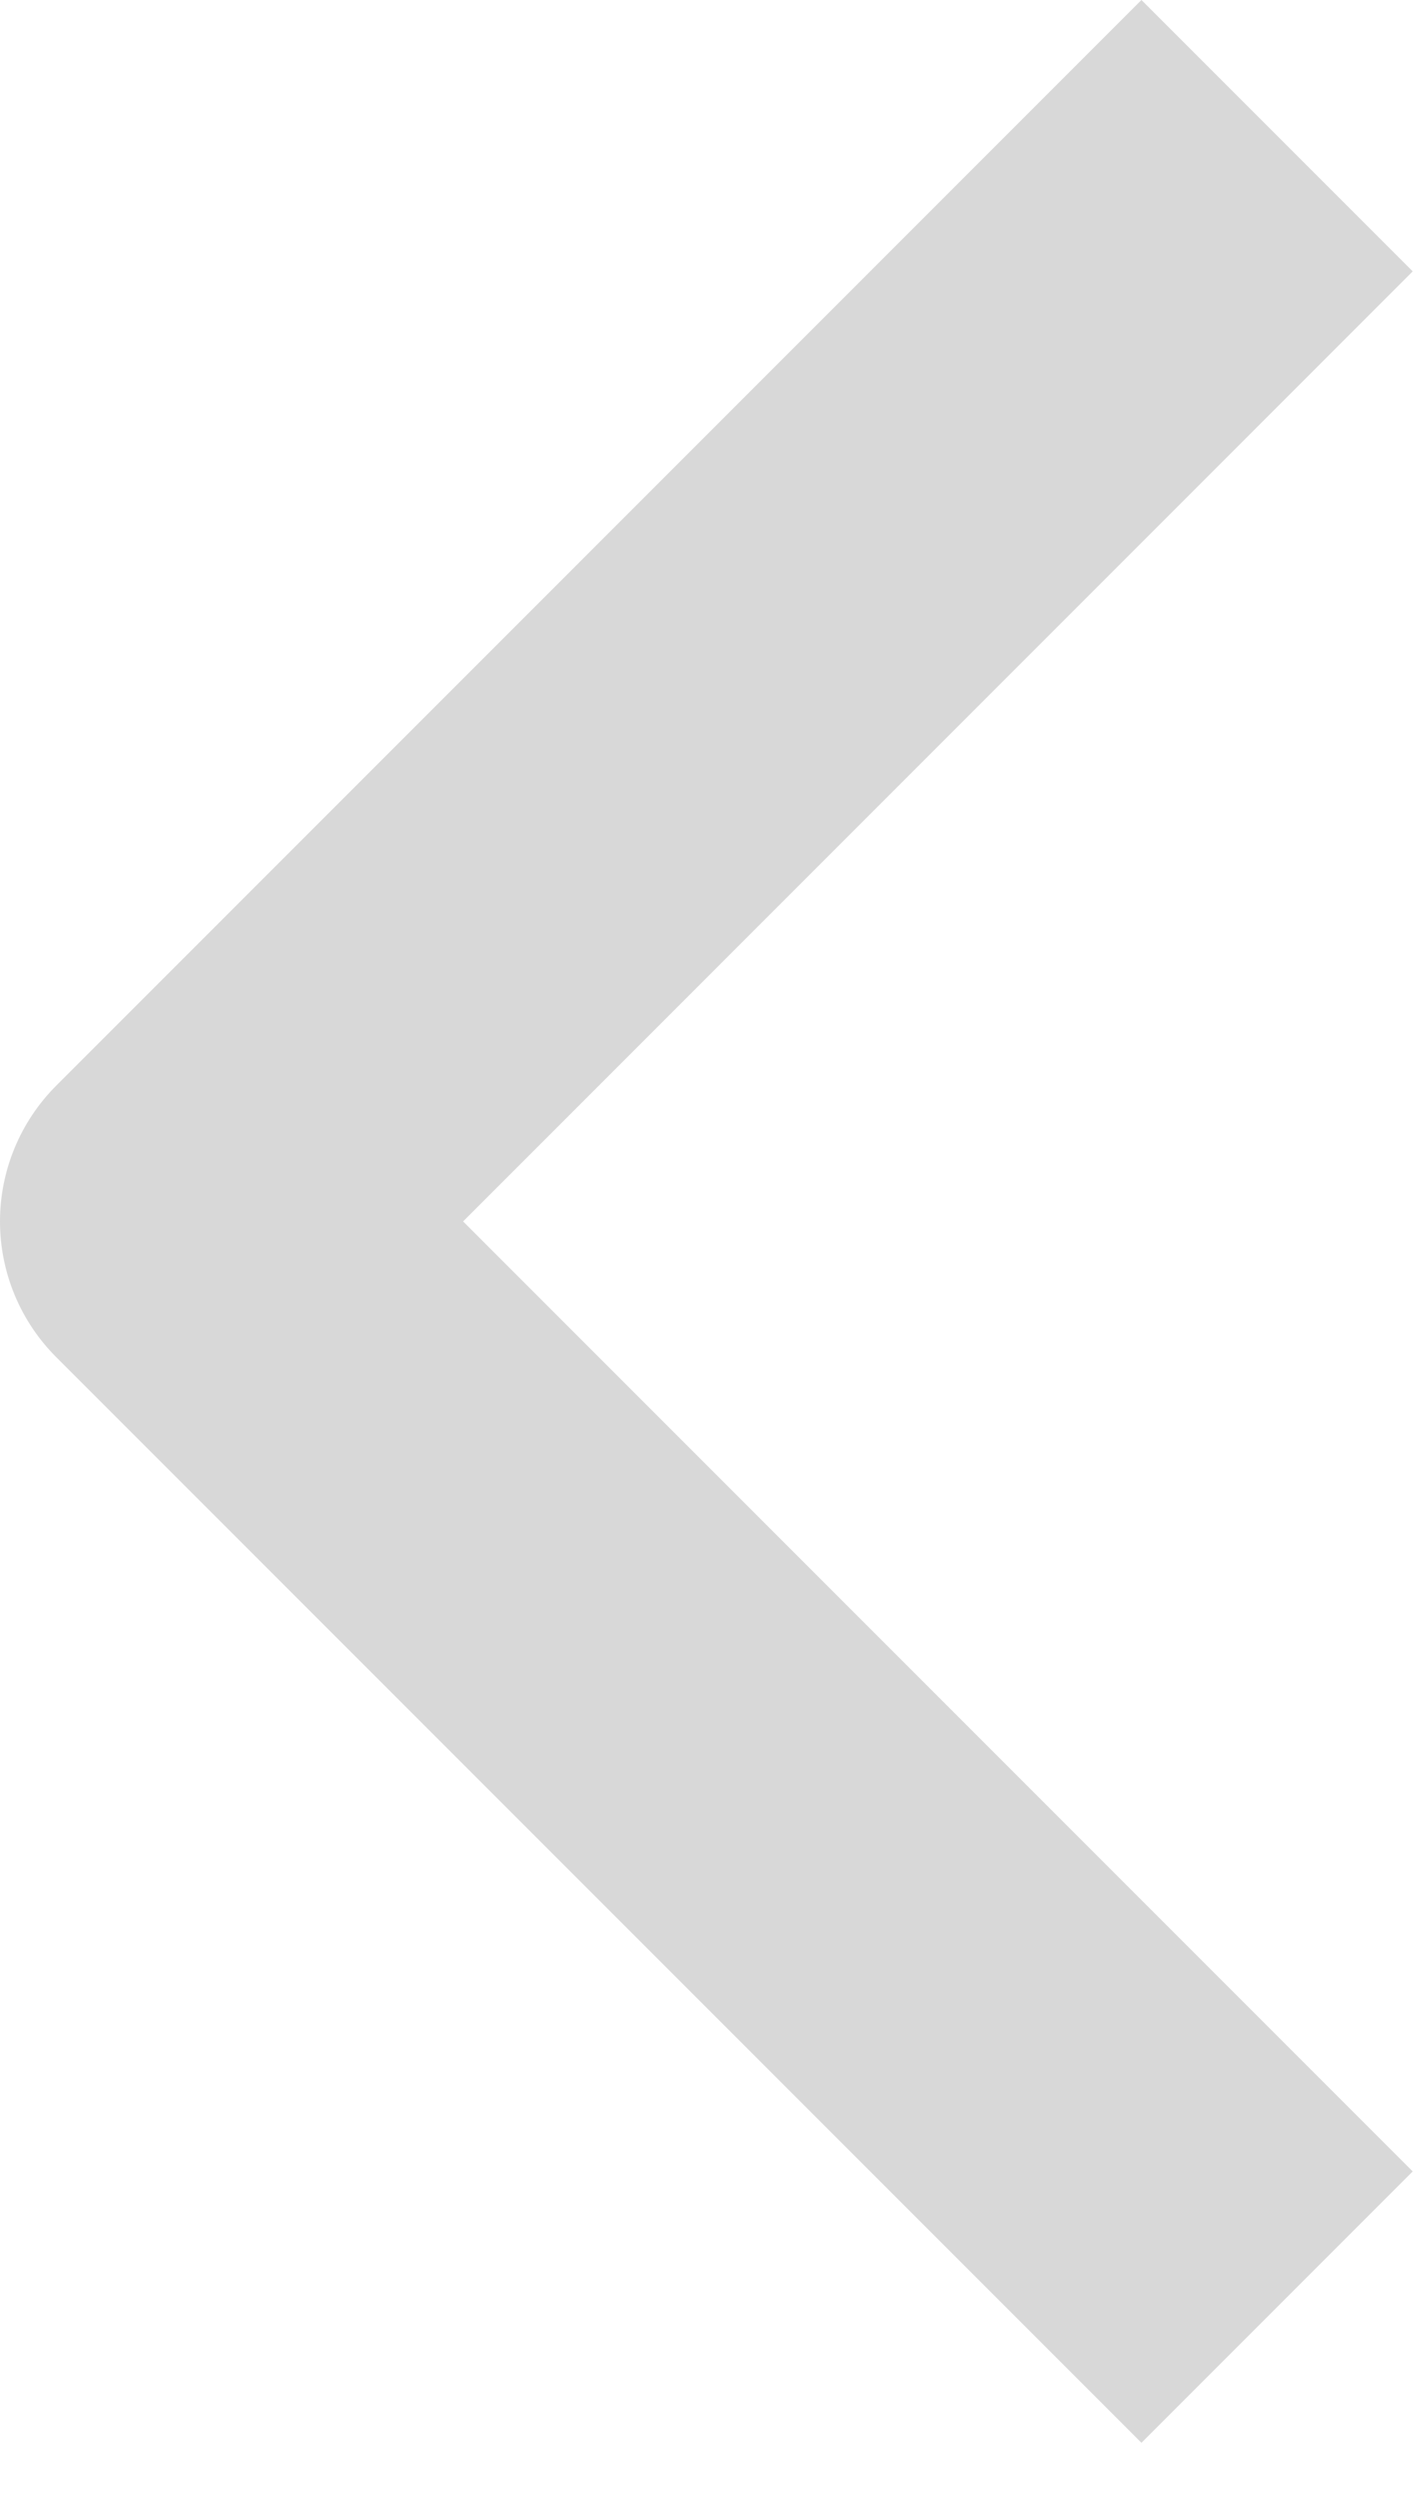<svg width="24" height="42" viewBox="0 0 24 42" fill="none" xmlns="http://www.w3.org/2000/svg">
<path fill-rule="evenodd" clip-rule="evenodd" d="M0.944 18.24L19.184 -1.52588e-05L23.743 4.559L7.783 20.52L23.743 36.48L19.184 41.039L0.944 22.799C0.34 22.195 -3.43323e-05 21.375 -3.43323e-05 20.52C-3.43323e-05 19.665 0.34 18.845 0.944 18.24Z" fill="#D8D8D8"/>
</svg>
